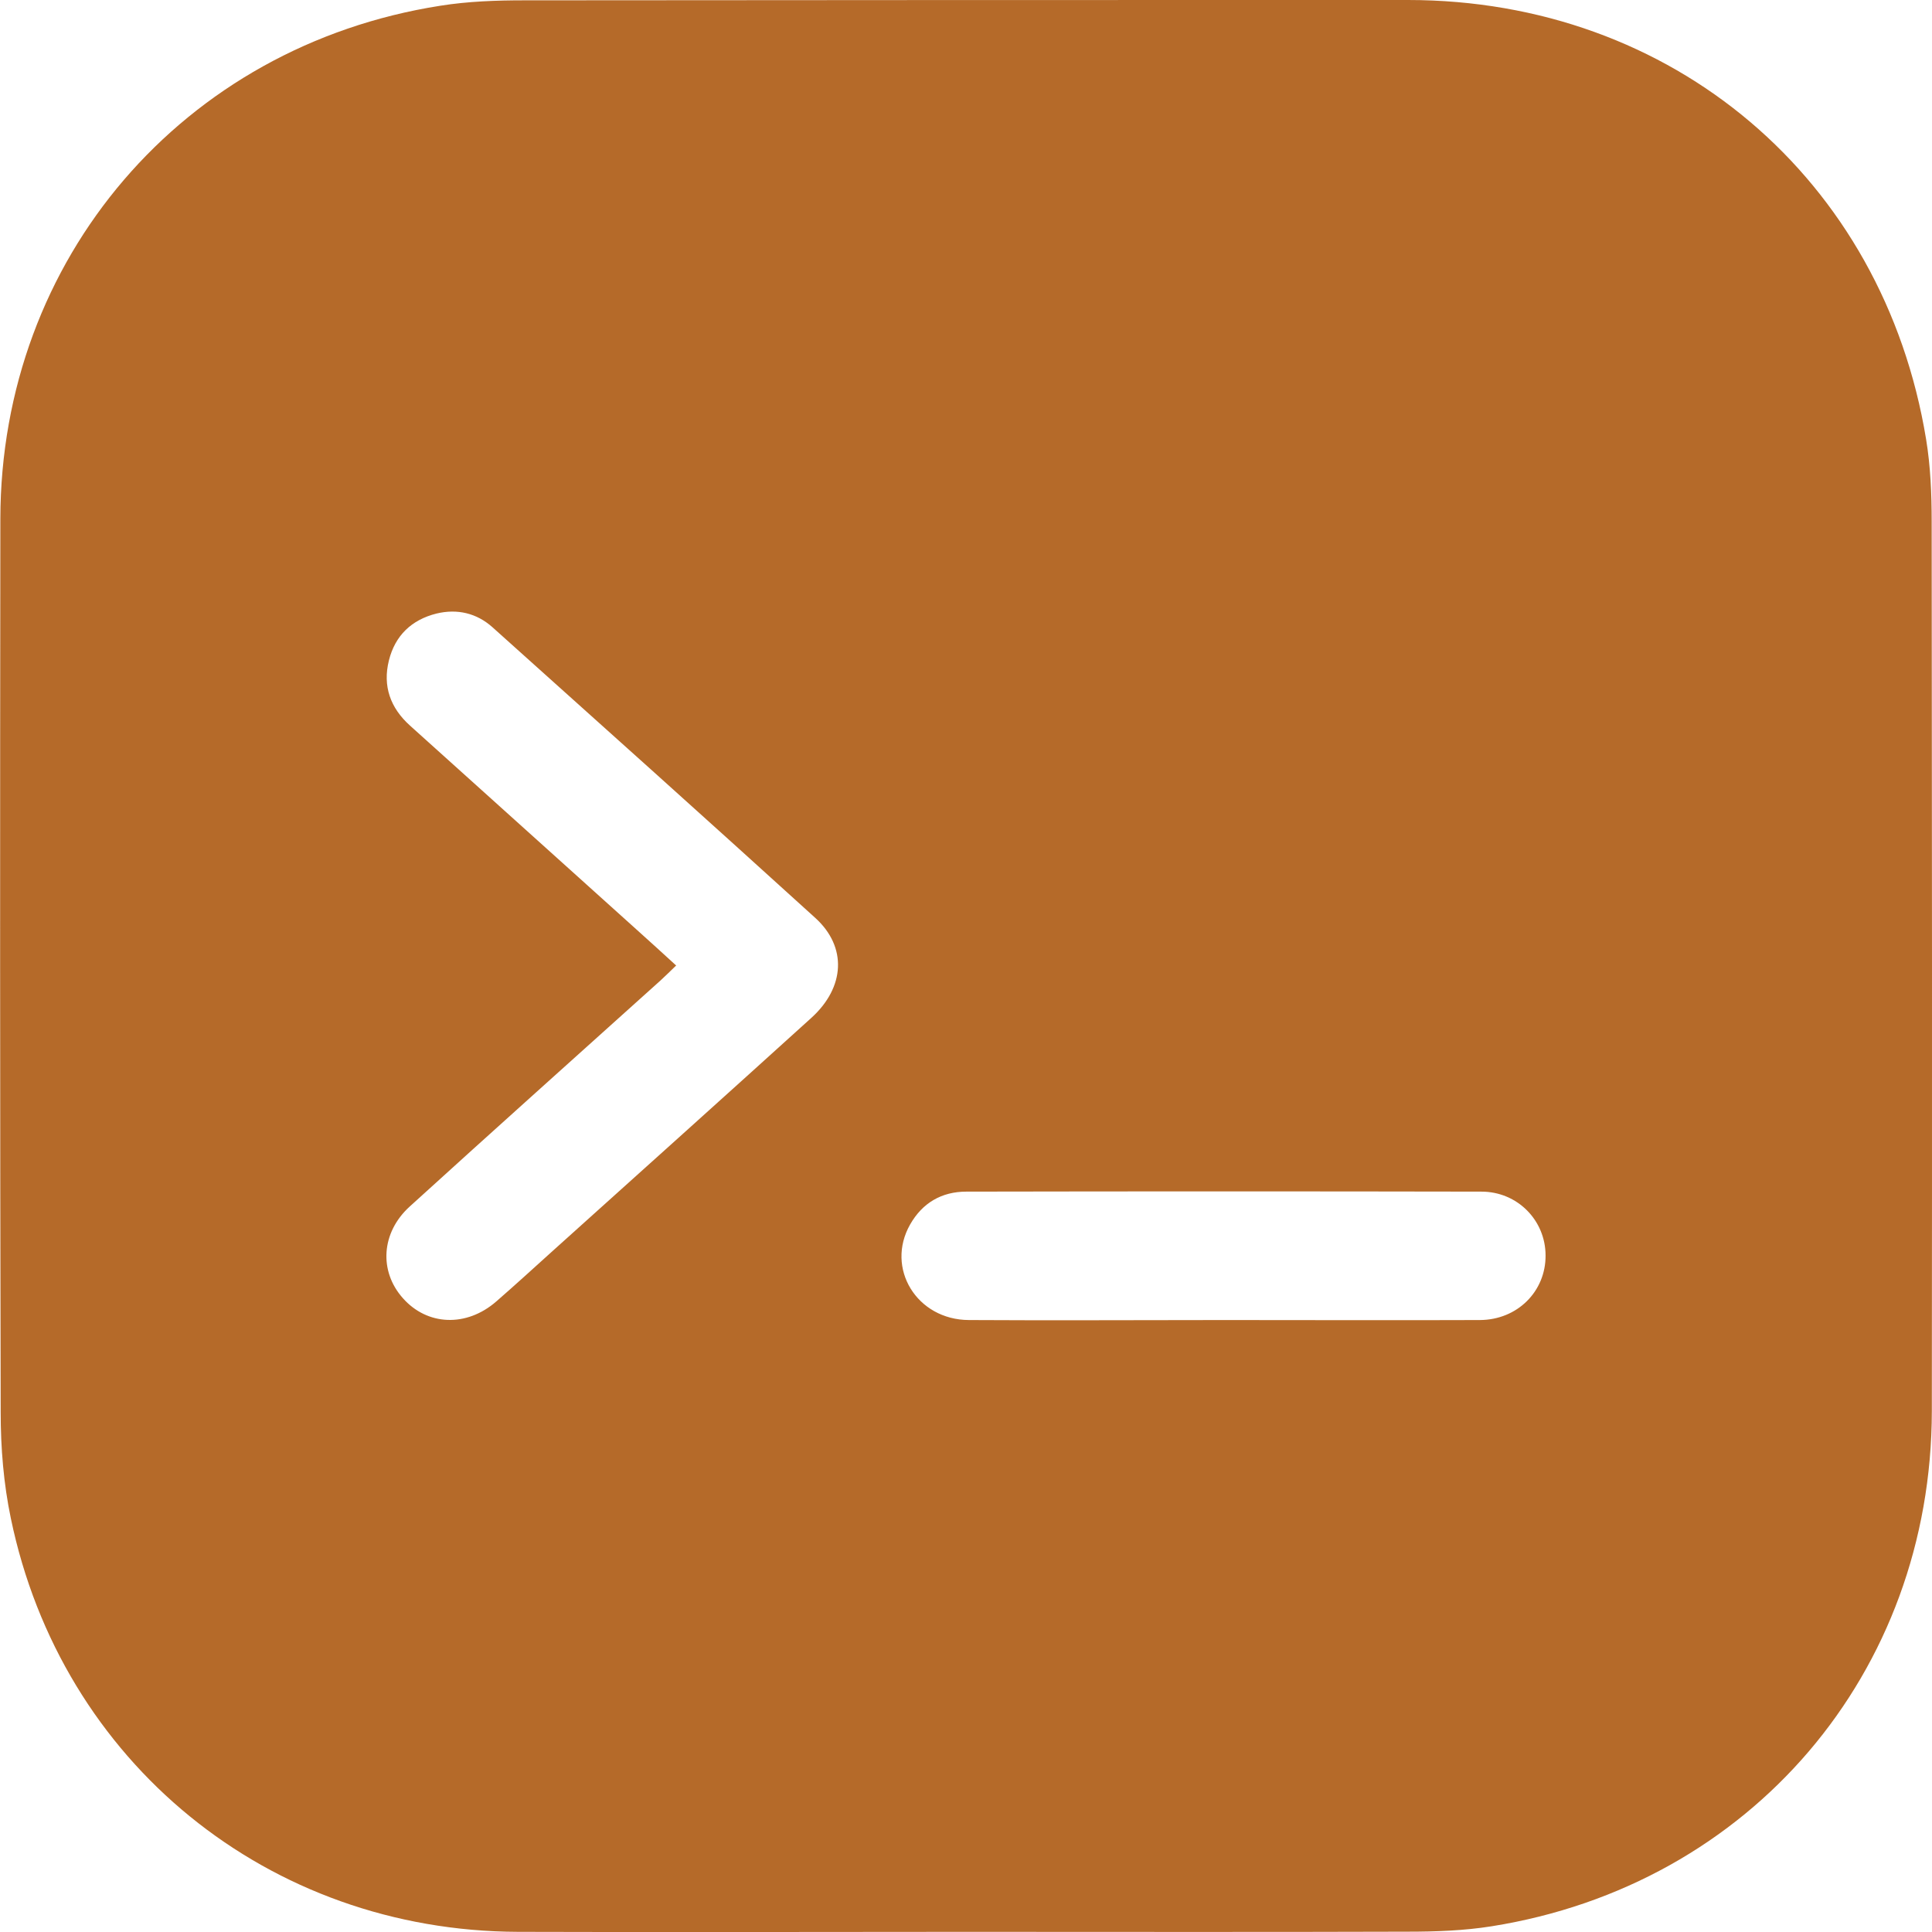 <svg width="60" height="60" viewBox="0 0 60 60" fill="none" xmlns="http://www.w3.org/2000/svg">
<g id="Isolation_Mode" clip-path="url(#clip0_1590_45820)">
<path id="Vector" d="M29.96 59.995C25.335 59.995 20.711 60.01 16.087 59.995C8.339 59.969 1.908 54.74 0.336 47.151C0.112 46.077 0.021 44.963 0.021 43.864C0 34.616 0 25.363 0.011 16.115C0.021 8.032 5.683 1.429 13.675 0.178C14.535 0.041 15.42 0.01 16.29 0.01C25.437 0 34.579 0 43.726 0C51.942 0 58.489 5.55 59.817 13.643C59.955 14.482 59.99 15.342 59.99 16.197C60 25.404 60.005 34.611 59.995 43.819C59.985 51.958 54.369 58.54 46.326 59.822C45.466 59.959 44.586 59.99 43.711 59.99C39.127 60.005 34.548 59.995 29.965 59.995H29.96ZM20.996 29.987C20.808 30.17 20.66 30.313 20.512 30.45C17.913 32.79 15.308 35.12 12.724 37.47C11.834 38.279 11.767 39.479 12.51 40.314C13.268 41.173 14.484 41.224 15.41 40.42C16.005 39.902 16.59 39.367 17.175 38.839C19.851 36.432 22.532 34.026 25.198 31.61C26.246 30.659 26.312 29.407 25.32 28.507C21.993 25.485 18.645 22.484 15.298 19.483C14.805 19.04 14.199 18.898 13.553 19.055C12.78 19.249 12.271 19.737 12.078 20.51C11.879 21.309 12.123 21.986 12.734 22.535C15.084 24.651 17.435 26.767 19.785 28.883C20.182 29.239 20.579 29.601 21.001 29.987H20.996ZM38.023 40.995C40.669 40.995 43.314 41.005 45.959 40.995C47.124 40.99 48.005 40.105 47.999 38.991C47.999 37.903 47.13 37.007 46.005 37.007C40.674 36.997 35.342 36.997 30.011 37.007C29.242 37.007 28.647 37.358 28.266 38.025C27.492 39.383 28.469 40.99 30.092 40.995C32.737 41.011 35.383 40.995 38.028 40.995H38.023Z" fill="#B56A29"/>
</g>
<defs>
<clipPath id="clip0_1590_45820">
<rect width="60" height="60" fill="white"/>
</clipPath>
</defs>
</svg>

